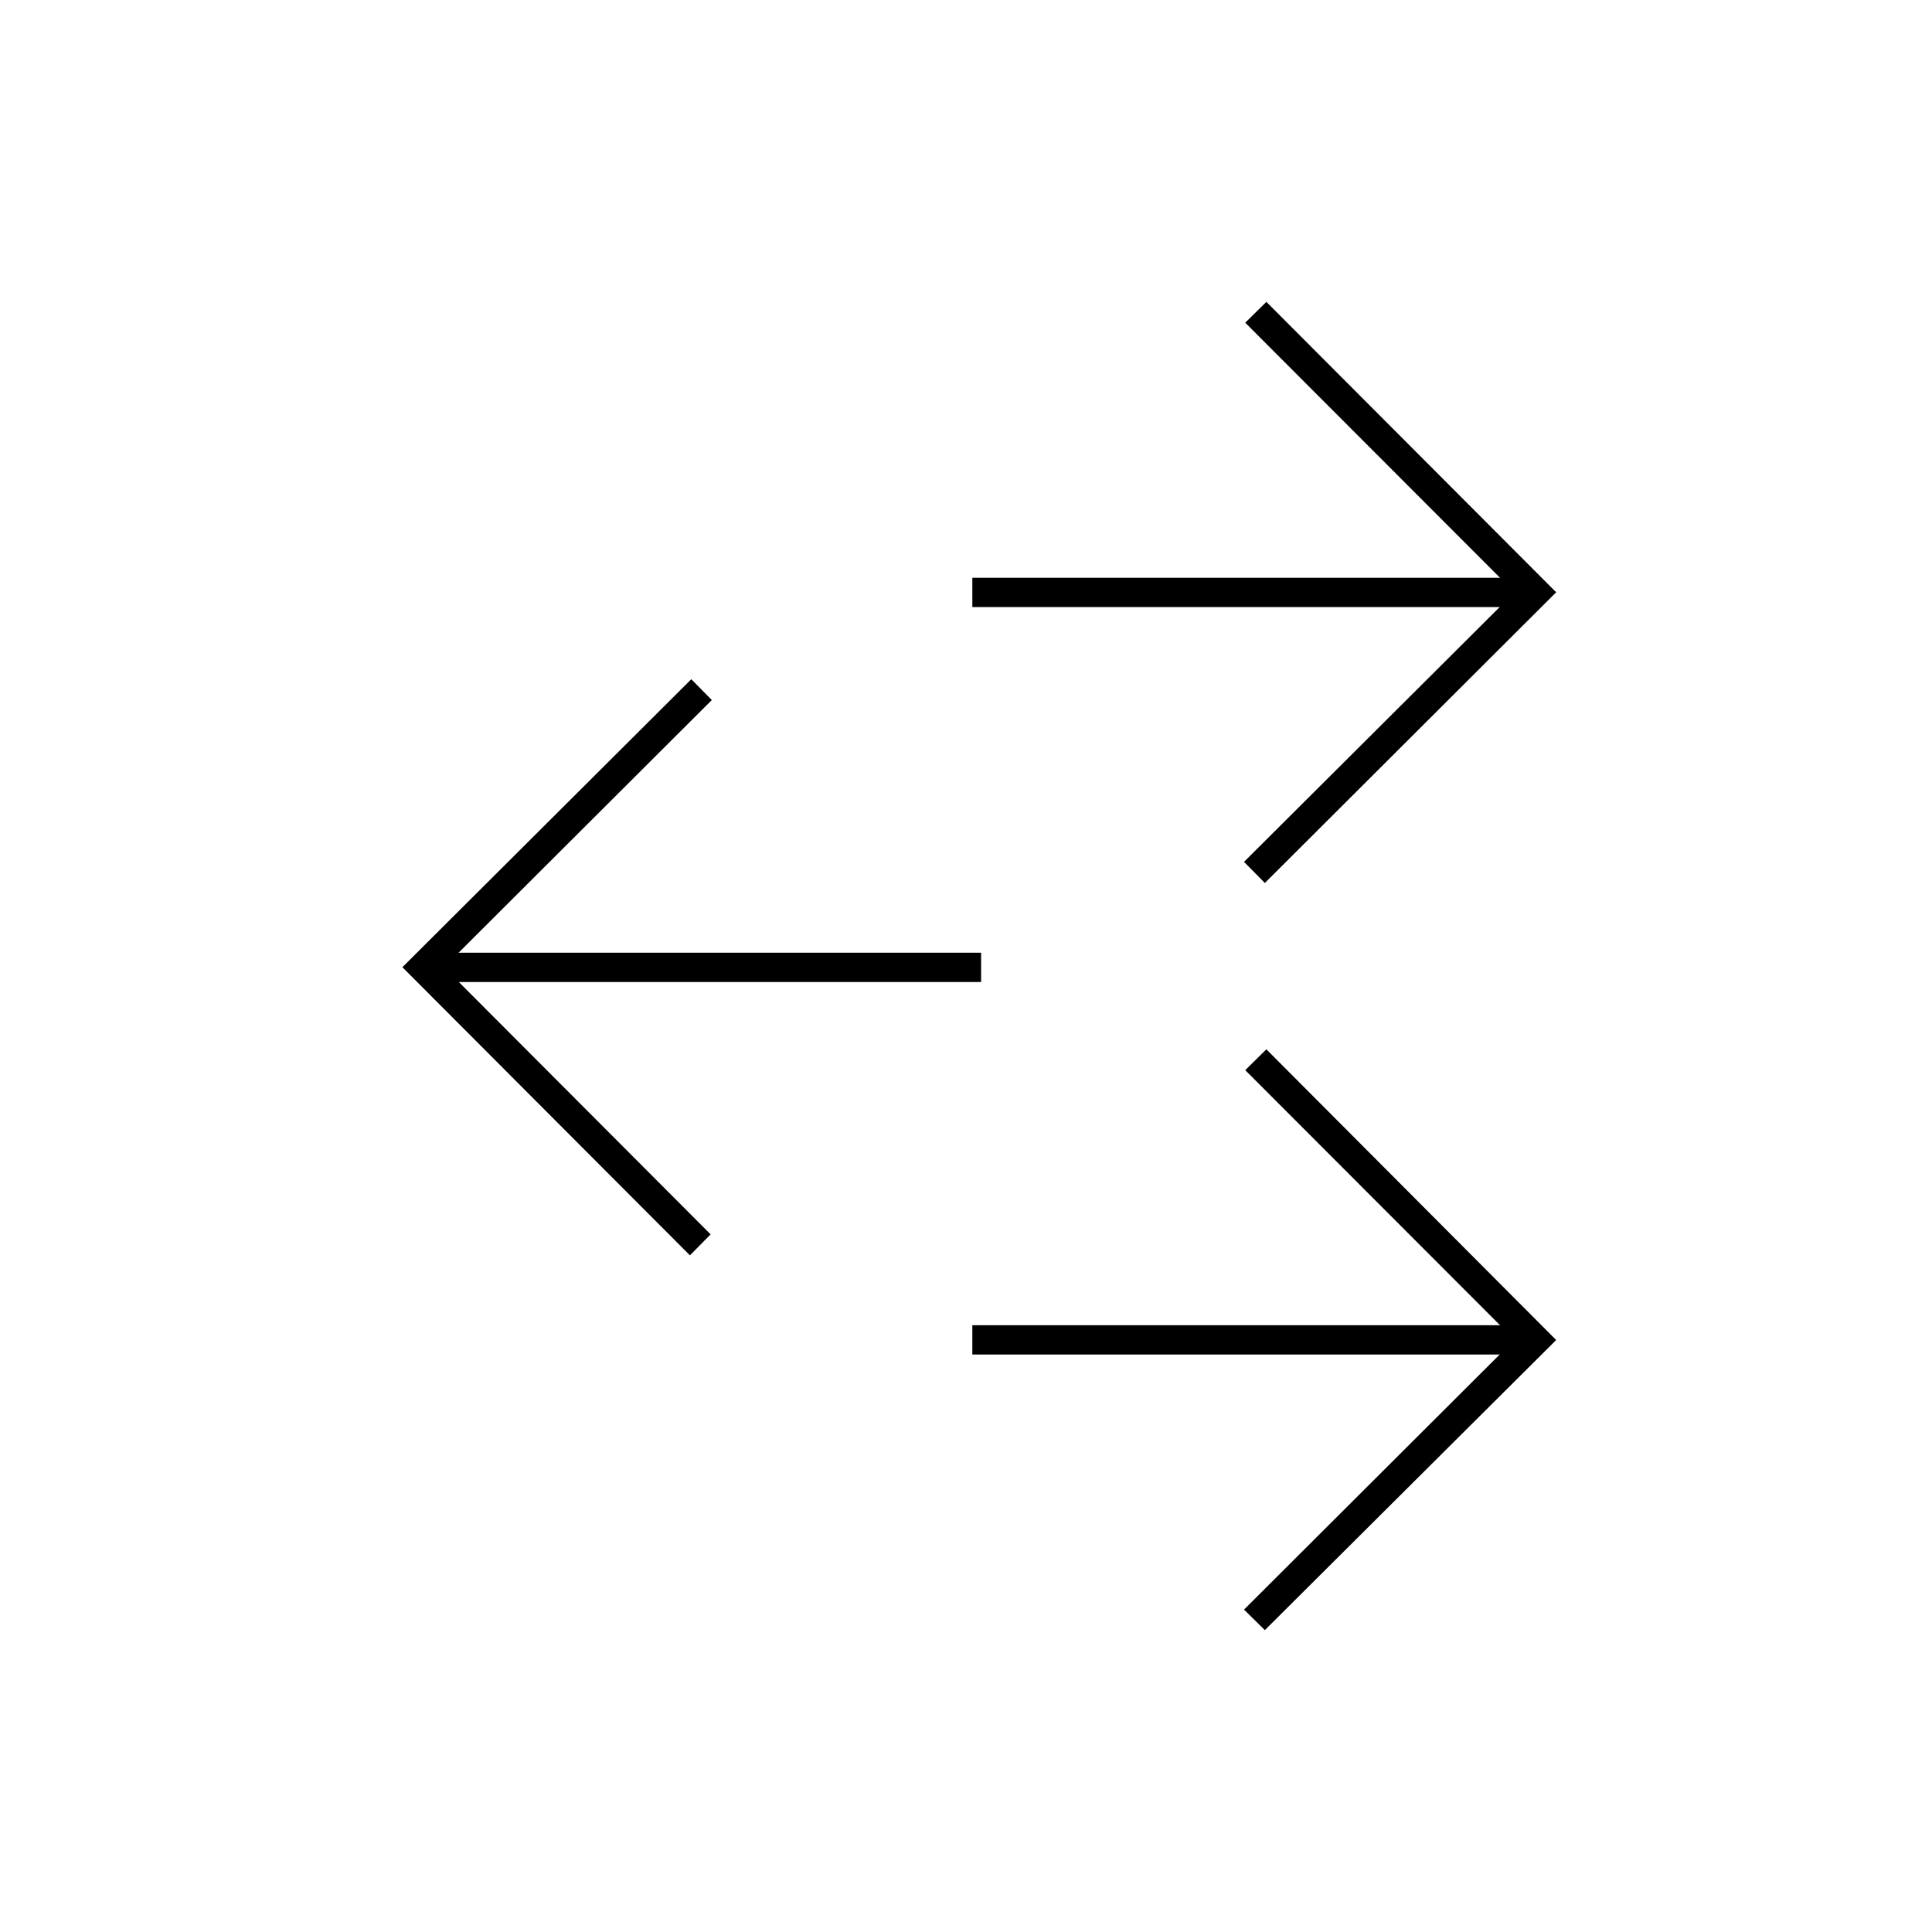 <svg xmlns="http://www.w3.org/2000/svg" fill="none" viewBox="0 0 64 64" class="css-xmlvps"><title></title><path d="M22.85 41.58l-9.52-9.54 9.57-9.54.68.69-8.87 8.85 8.83 8.85-.69.7z" fill="currentColor" class="css-1qyeapr"></path><path d="M32.5 31.56H14.02v.97H32.5v-.97zM41.9 29.25l-.69-.7 8.96-8.93-8.92-8.93.7-.69 9.6 9.62-9.65 9.63z" fill="currentColor" class="css-1qyeapr"></path><path d="M50.85 19.14H32.21v.97h18.64v-.97zM41.9 54l-.69-.68 8.96-8.94-8.92-8.93.7-.69 9.6 9.63L41.9 54z" fill="currentColor" class="css-1qyeapr"></path><path d="M50.85 43.9H32.21v.97h18.64v-.97z" fill="currentColor" class="css-1qyeapr"></path></svg>